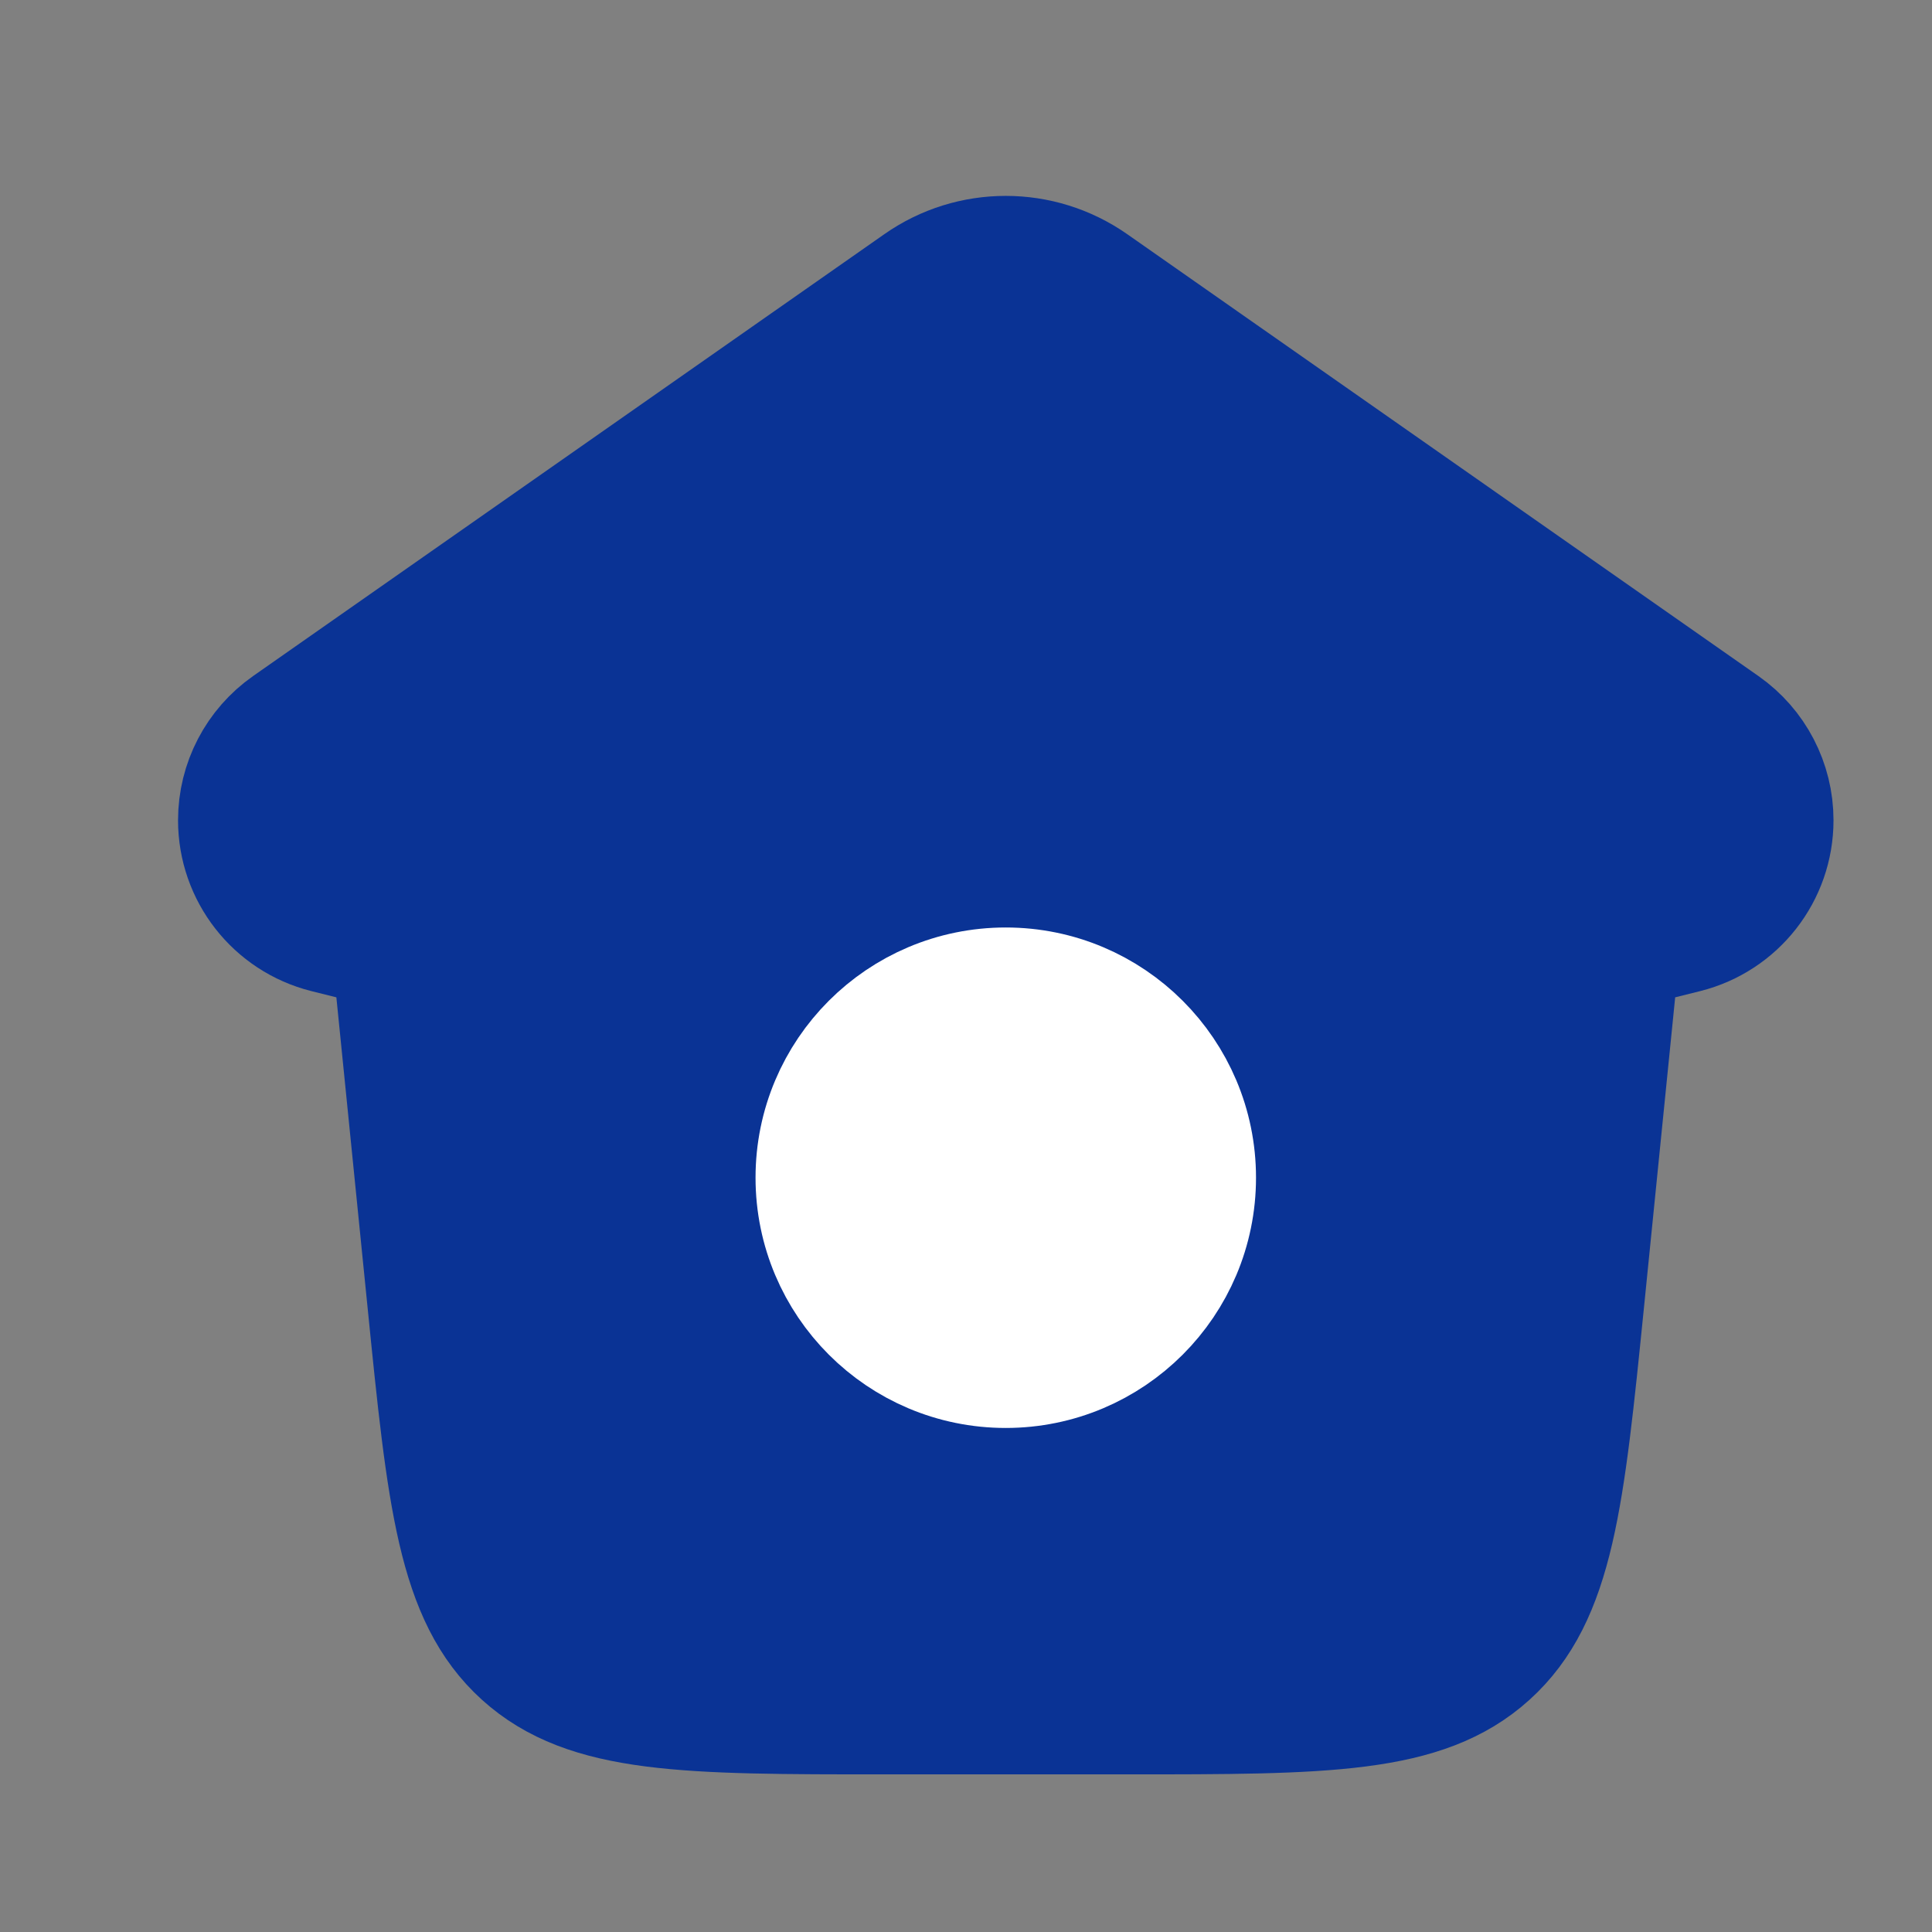 <svg width="23" height="23" viewBox="0 0 23 23" fill="none" xmlns="http://www.w3.org/2000/svg">
<rect x="0" y="0" width="23" height="23" fill="#808080" stroke="none"/>
<path d="M3.874 11.132L4.64 11.323L5.059 15.487C5.295 17.839 5.414 19.015 6.199 19.726C6.985 20.436 8.167 20.436 10.531 20.436H13.415C15.78 20.436 16.962 20.436 17.747 19.726C18.533 19.015 18.651 17.839 18.888 15.487L19.307 11.323L20.073 11.132C20.7 10.975 21.14 10.412 21.14 9.765C21.14 9.305 20.916 8.875 20.539 8.611L13.025 3.351C12.393 2.909 11.553 2.909 10.922 3.351L3.408 8.611C3.031 8.875 2.807 9.305 2.807 9.765C2.807 10.412 3.247 10.975 3.874 11.132Z" fill="#0A3395" stroke="#0A3395" stroke-width="1.375" stroke-linecap="round" stroke-linejoin="round"/>
<path d="M11.973 16.312C13.239 16.312 14.265 15.286 14.265 14.02C14.265 12.755 13.239 11.729 11.973 11.729C10.708 11.729 9.682 12.755 9.682 14.02C9.682 15.286 10.708 16.312 11.973 16.312Z" fill="white" stroke="white" stroke-width="1.375" stroke-linecap="round" stroke-linejoin="round"/>
</svg>
